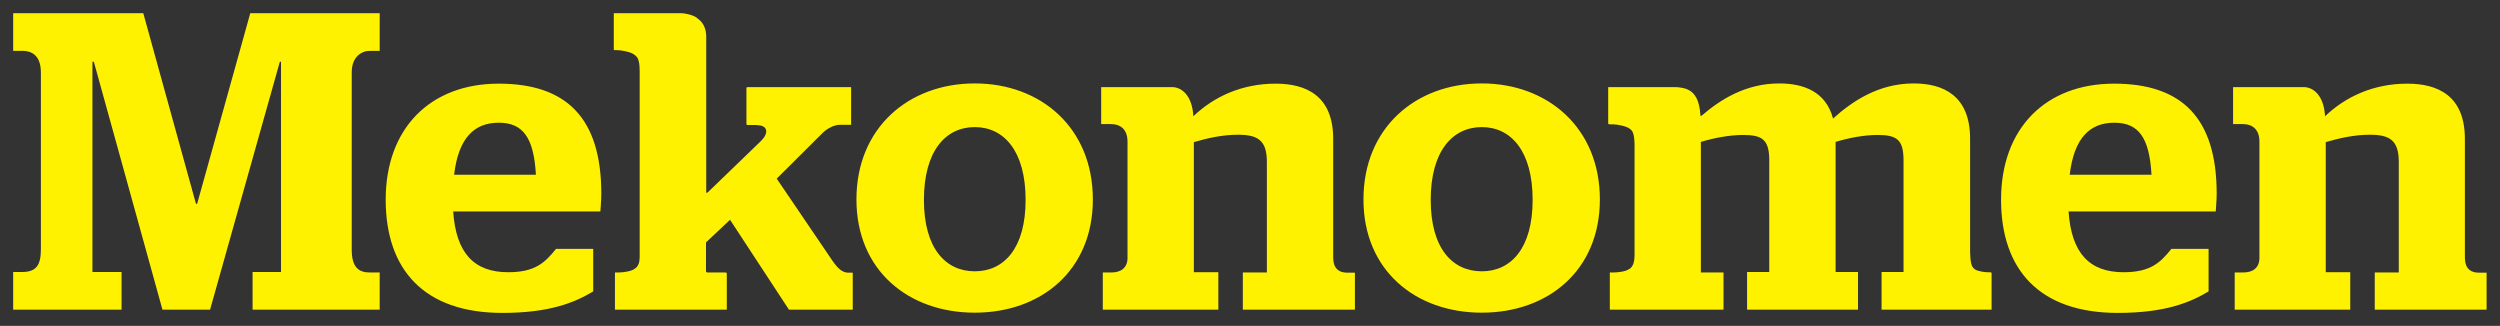 <svg xmlns="http://www.w3.org/2000/svg" id="Lager_1" version="1" xmlns:xlink="http://www.w3.org/1999/xlink" viewBox="0 0 1081.8 141"><rect x="0" y="0" width="1081.8" height="141" fill="#333333" stroke="none"/><style>.st0{clip-path:url(#SVGID_2_);fill:#FFF200;}</style><defs><path id="SVGID_1_" d="M5.7 5.7h1070.4v129.7H5.7z"/></defs><clipPath id="SVGID_2_"><use xlink:href="#SVGID_1_" overflow="visible"/></clipPath><path d="M5.7 134v-16.3h3.8c6.1 0 8.2-2.8 8.2-9.9V31.4c0-7.8-4.4-9.4-8-9.4h-4V5.7H62l22.8 82.5h.5l23-82.5h56V22h-4.2c-3.7 0-7.9 2.6-7.9 9.3v76.8c0 7.7 3.2 9.8 7.7 9.8h4.4V134h-55v-16.3h12.3v-91h-.5L90.9 134H70.3L40.6 26.7H40v91h12.6V134H5.7zm226.2-58.4c-.9-16.2-5.7-22.5-16.1-22.5-10.6 0-17.4 6.6-19.3 22.5h35.4zm-35.8 15.8c1.2 18.1 9 26.4 23.8 26.4 11.6 0 15.9-4.1 20.7-10.1h16.1v18.4c-8 4.8-18.8 9.3-39.3 9.3-34 0-50.5-18.8-50.5-49 0-31 19.4-50.2 48.9-50.2 29.3 0 44.4 14.8 44.4 47.6 0 3.5-.4 6.7-.4 7.7h-63.7zM314.5 134h-48.4v-16.1h1.7c1.8 0 5.6-.5 6.8-1.6.8-.4 1.3-1.1 1.7-2 .3-.6.5-2.1.5-2.9V30.7c0-1.1-.1-3.3-.4-4.1-.3-1.7-1.1-2.4-2.3-3.2-1.7-1.1-5.6-1.7-7-1.7h-1.3l-.2-.2V5.7h28.8c2.2 0 6.3.9 7.7 2.5 2.2 1.5 3.5 4.3 3.5 7.7v67.6l.7-.3 23-22.2c.6-.6 1.6-1.8 1.8-2.4 1-1.9.4-3.6-1.6-4.2-.5-.1-1.7-.3-2.4-.3h-3.9l-.2-.5V37.9l.4-.2h44.9V54h-4.9c-2.5 0-5.6 1.7-7.4 3.5l-19.9 19.8 24.1 35.5c2.4 3.5 4.4 5.2 6.9 5.2h1.9v16h-27.6l-25.5-38.9-10.4 9.8v12.6l.4.4h8l.6.2V134zm129.3-47.5c0-21.2-9.4-31.5-22-31.5s-22 10.3-22 31.5c0 21 9.4 30.9 22 30.9s22-9.9 22-30.9m-73.2-.2c0-31 22.6-50.2 51.2-50.2s51.1 19.2 51.1 50.2c0 30.8-22.5 49-51.1 49s-51.2-18.2-51.2-49M586.3 134h-48.5v-16.1h10.4V70.1c0-9.2-3.7-11.8-12.5-11.8-6.8 0-13.3 1.5-19.1 3.2v56.3h10.6V134h-50v-16.1h3.8c3.8 0 6.9-1.8 6.9-6.3V61.3c0-5.2-2.9-7.6-7.2-7.6h-4.2v-16h30.8c3.2 0 8.5 2.6 9.1 12.6 8.9-8.5 21-14.1 35.6-14.1 13.3 0 24.9 5.3 24.9 23.9v51.1c0 2.8.6 6.8 6.2 6.8h3.2v16zm489.8 0h-48.5v-16.1h10.4V70.1c0-9.2-3.7-11.8-12.5-11.8-6.8 0-13.3 1.5-19.1 3.2v56.3h10.6V134h-50v-16.1h3.8c3.8 0 6.9-1.8 6.9-6.3V61.3c0-5.2-2.9-7.6-7.2-7.6h-4.2v-16H997c3.2 0 8.5 2.6 9.1 12.6 8.9-8.5 21-14.1 35.6-14.1 13.3 0 24.9 5.3 24.9 23.9v51.1c0 2.8.6 6.8 6.2 6.8h3.2v16zM663.2 86.5c0-21.2-9.4-31.5-22-31.5s-22.1 10.3-22.1 31.5c0 21 9.4 30.9 22.1 30.9 12.6 0 22-9.9 22-30.9m-73.2-.2c0-31 22.6-50.2 51.2-50.2 28.5 0 51.1 19.2 51.1 50.2 0 30.8-22.5 49-51.1 49s-51.2-18.2-51.2-49M861.9 134h-47.7v-16.3h9.5V69.5c0-9-2.8-11.1-11.2-11.1-6 0-12.6 1.3-18.2 3v56.3h9.7V134h-48v-16.3h9.6V69.5c0-9-2.9-11.1-11.3-11.1-6 0-12.6 1.3-18.3 3v56.5h9.8V134h-49.2v-16.1h1.7c1.7 0 5.3-.4 6.5-1.4 1.2-.5 1.7-1.6 2.1-2.7.2-.7.4-2.1.4-2.9V62.5c0-1.3-.2-3.9-.6-4.8-.3-1-.8-1.5-1.5-2-1.4-1.1-5.3-1.9-7.3-1.9h-1.5l-.5-.2V37.7h29.2c.9 0 3.9.3 5.3 1.1 2.8 1.2 5 4.3 5.4 11v.4c.2-.1.4-.1.6-.2 8-6.9 19-13.9 33.5-13.9 10.5 0 20.2 3.5 23.3 15.2 8.2-7.4 19.6-15.2 34.9-15.2 12.8 0 24.4 5.3 24.4 23.9v49.1c0 1.4.2 4 .5 5 .3 1.3.9 2 1.8 2.6 1 .6 3.8 1.1 5.2 1.1h1.1l.7.2v16zM931 75.6c-.9-16.2-5.7-22.5-16.1-22.5-10.6 0-17.4 6.6-19.3 22.5H931zm-35.9 15.8c1.2 18.1 9 26.4 23.8 26.4 11.6 0 15.9-4.1 20.7-10.1h16.1v18.4c-8 4.8-18.8 9.3-39.3 9.3-34 0-50.5-18.8-50.5-49 0-31 19.4-50.2 48.9-50.2 29.3 0 44.4 14.8 44.4 47.6 0 3.5-.4 6.7-.4 7.7h-63.7z" class="st0"/></svg>